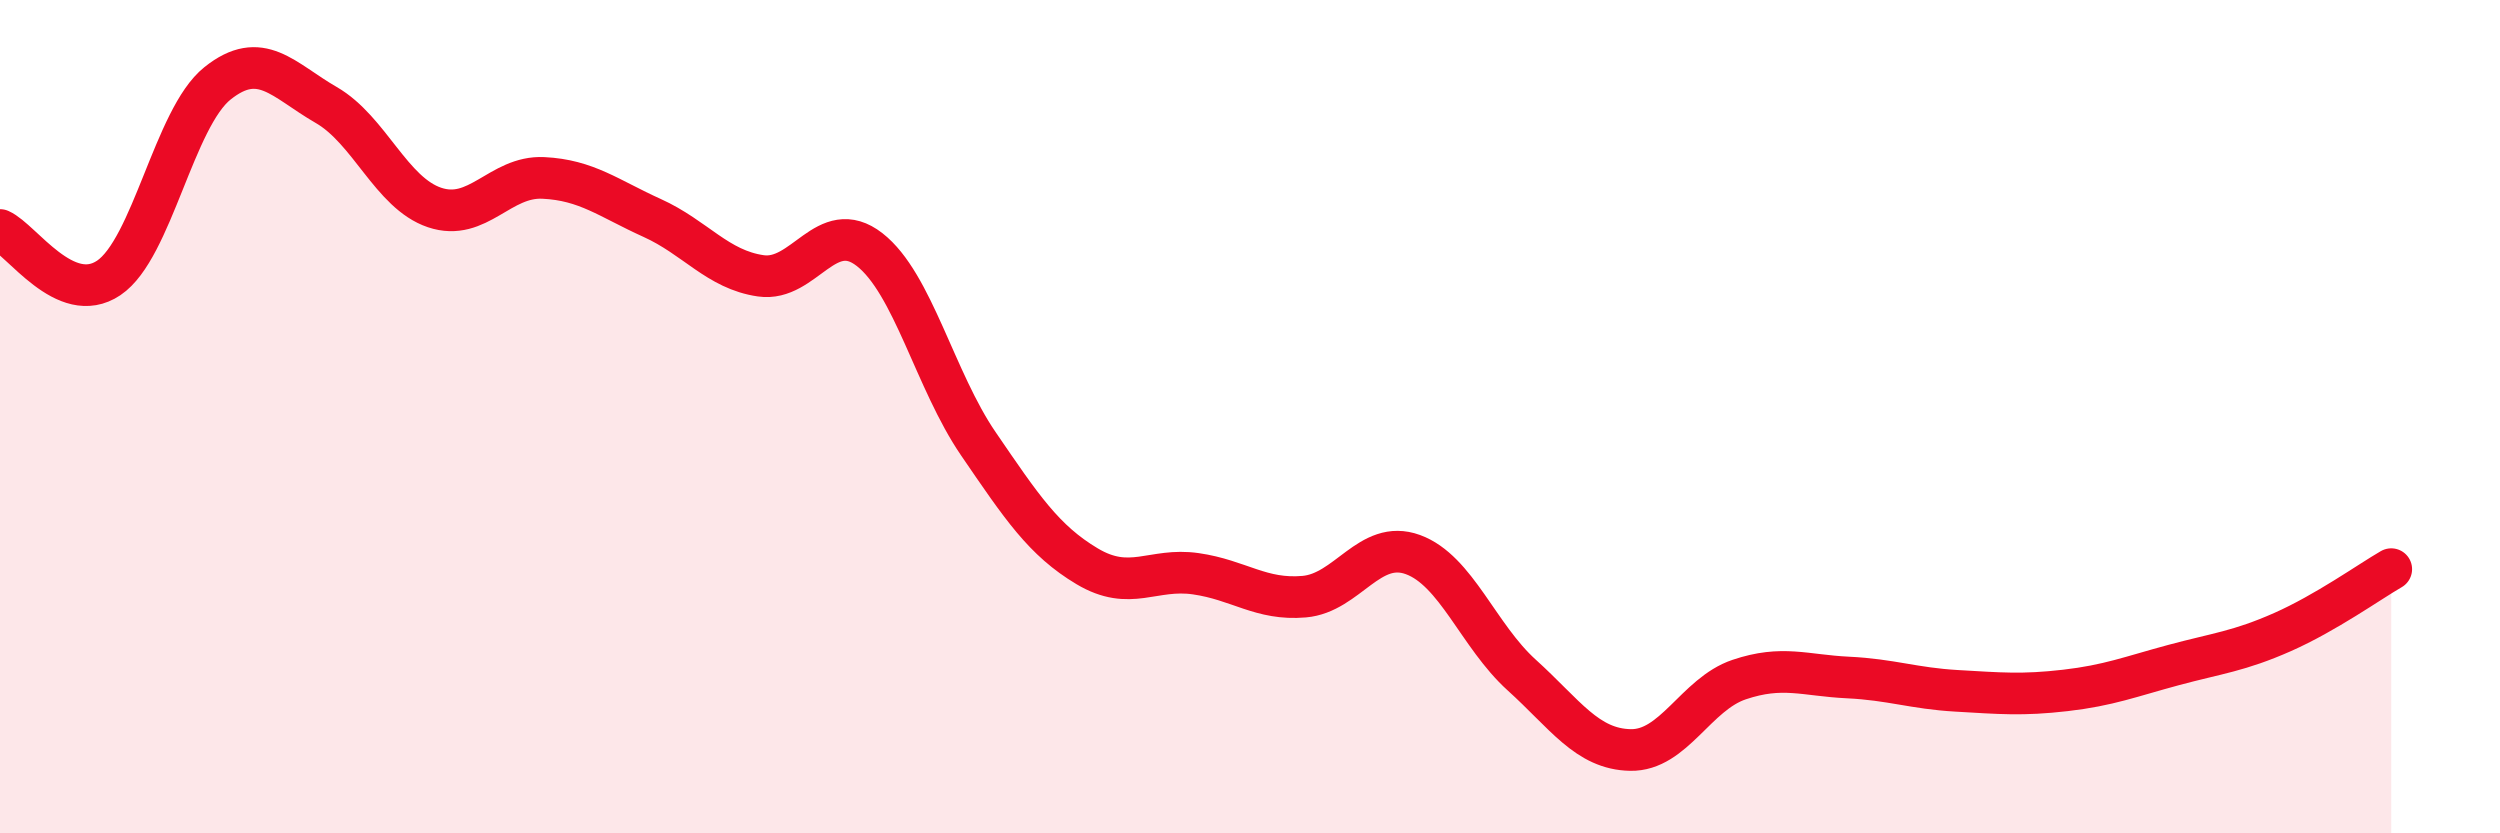 
    <svg width="60" height="20" viewBox="0 0 60 20" xmlns="http://www.w3.org/2000/svg">
      <path
        d="M 0,5.52 C 0.52,5.75 1.57,7.37 2.61,6.67 C 3.65,5.97 4.18,2.83 5.22,2 C 6.26,1.17 6.79,1.92 7.83,2.52 C 8.87,3.12 9.39,4.63 10.43,4.98 C 11.47,5.33 12,4.22 13.04,4.27 C 14.08,4.32 14.61,4.76 15.65,5.23 C 16.69,5.7 17.22,6.47 18.26,6.62 C 19.3,6.77 19.83,5.18 20.87,5.99 C 21.91,6.8 22.44,9.13 23.48,10.65 C 24.52,12.17 25.05,12.97 26.09,13.59 C 27.13,14.21 27.66,13.62 28.7,13.77 C 29.74,13.92 30.26,14.41 31.3,14.32 C 32.34,14.23 32.87,12.93 33.91,13.31 C 34.95,13.69 35.48,15.26 36.52,16.2 C 37.56,17.14 38.09,17.98 39.13,18 C 40.17,18.02 40.7,16.66 41.74,16.31 C 42.78,15.96 43.31,16.21 44.35,16.26 C 45.39,16.31 45.92,16.52 46.96,16.58 C 48,16.64 48.53,16.69 49.57,16.57 C 50.61,16.45 51.13,16.24 52.17,15.96 C 53.21,15.68 53.74,15.63 54.78,15.17 C 55.82,14.71 56.87,13.96 57.39,13.66L57.39 20L0 20Z"
        fill="#EB0A25"
        opacity="0.1"
        stroke-linecap="round"
        stroke-linejoin="round"
      />
      <path
        d="M 0,5.52 C 0.52,5.75 1.57,7.37 2.61,6.67 C 3.65,5.97 4.18,2.83 5.22,2 C 6.26,1.17 6.79,1.92 7.83,2.52 C 8.87,3.12 9.39,4.63 10.43,4.98 C 11.47,5.33 12,4.22 13.04,4.27 C 14.08,4.32 14.61,4.76 15.65,5.23 C 16.69,5.7 17.22,6.47 18.26,6.62 C 19.3,6.77 19.83,5.18 20.87,5.99 C 21.91,6.8 22.44,9.13 23.48,10.65 C 24.52,12.17 25.05,12.97 26.09,13.59 C 27.13,14.21 27.66,13.62 28.7,13.77 C 29.74,13.92 30.26,14.41 31.3,14.32 C 32.34,14.23 32.87,12.93 33.91,13.31 C 34.95,13.69 35.48,15.26 36.52,16.2 C 37.56,17.14 38.09,17.98 39.13,18 C 40.17,18.02 40.7,16.66 41.74,16.31 C 42.78,15.96 43.31,16.21 44.35,16.26 C 45.39,16.31 45.92,16.52 46.96,16.58 C 48,16.64 48.53,16.69 49.57,16.57 C 50.61,16.45 51.13,16.24 52.17,15.96 C 53.21,15.68 53.74,15.63 54.78,15.17 C 55.82,14.71 56.87,13.96 57.39,13.66"
        stroke="#EB0A25"
        stroke-width="1"
        fill="none"
        stroke-linecap="round"
        stroke-linejoin="round"
      />
    </svg>
  